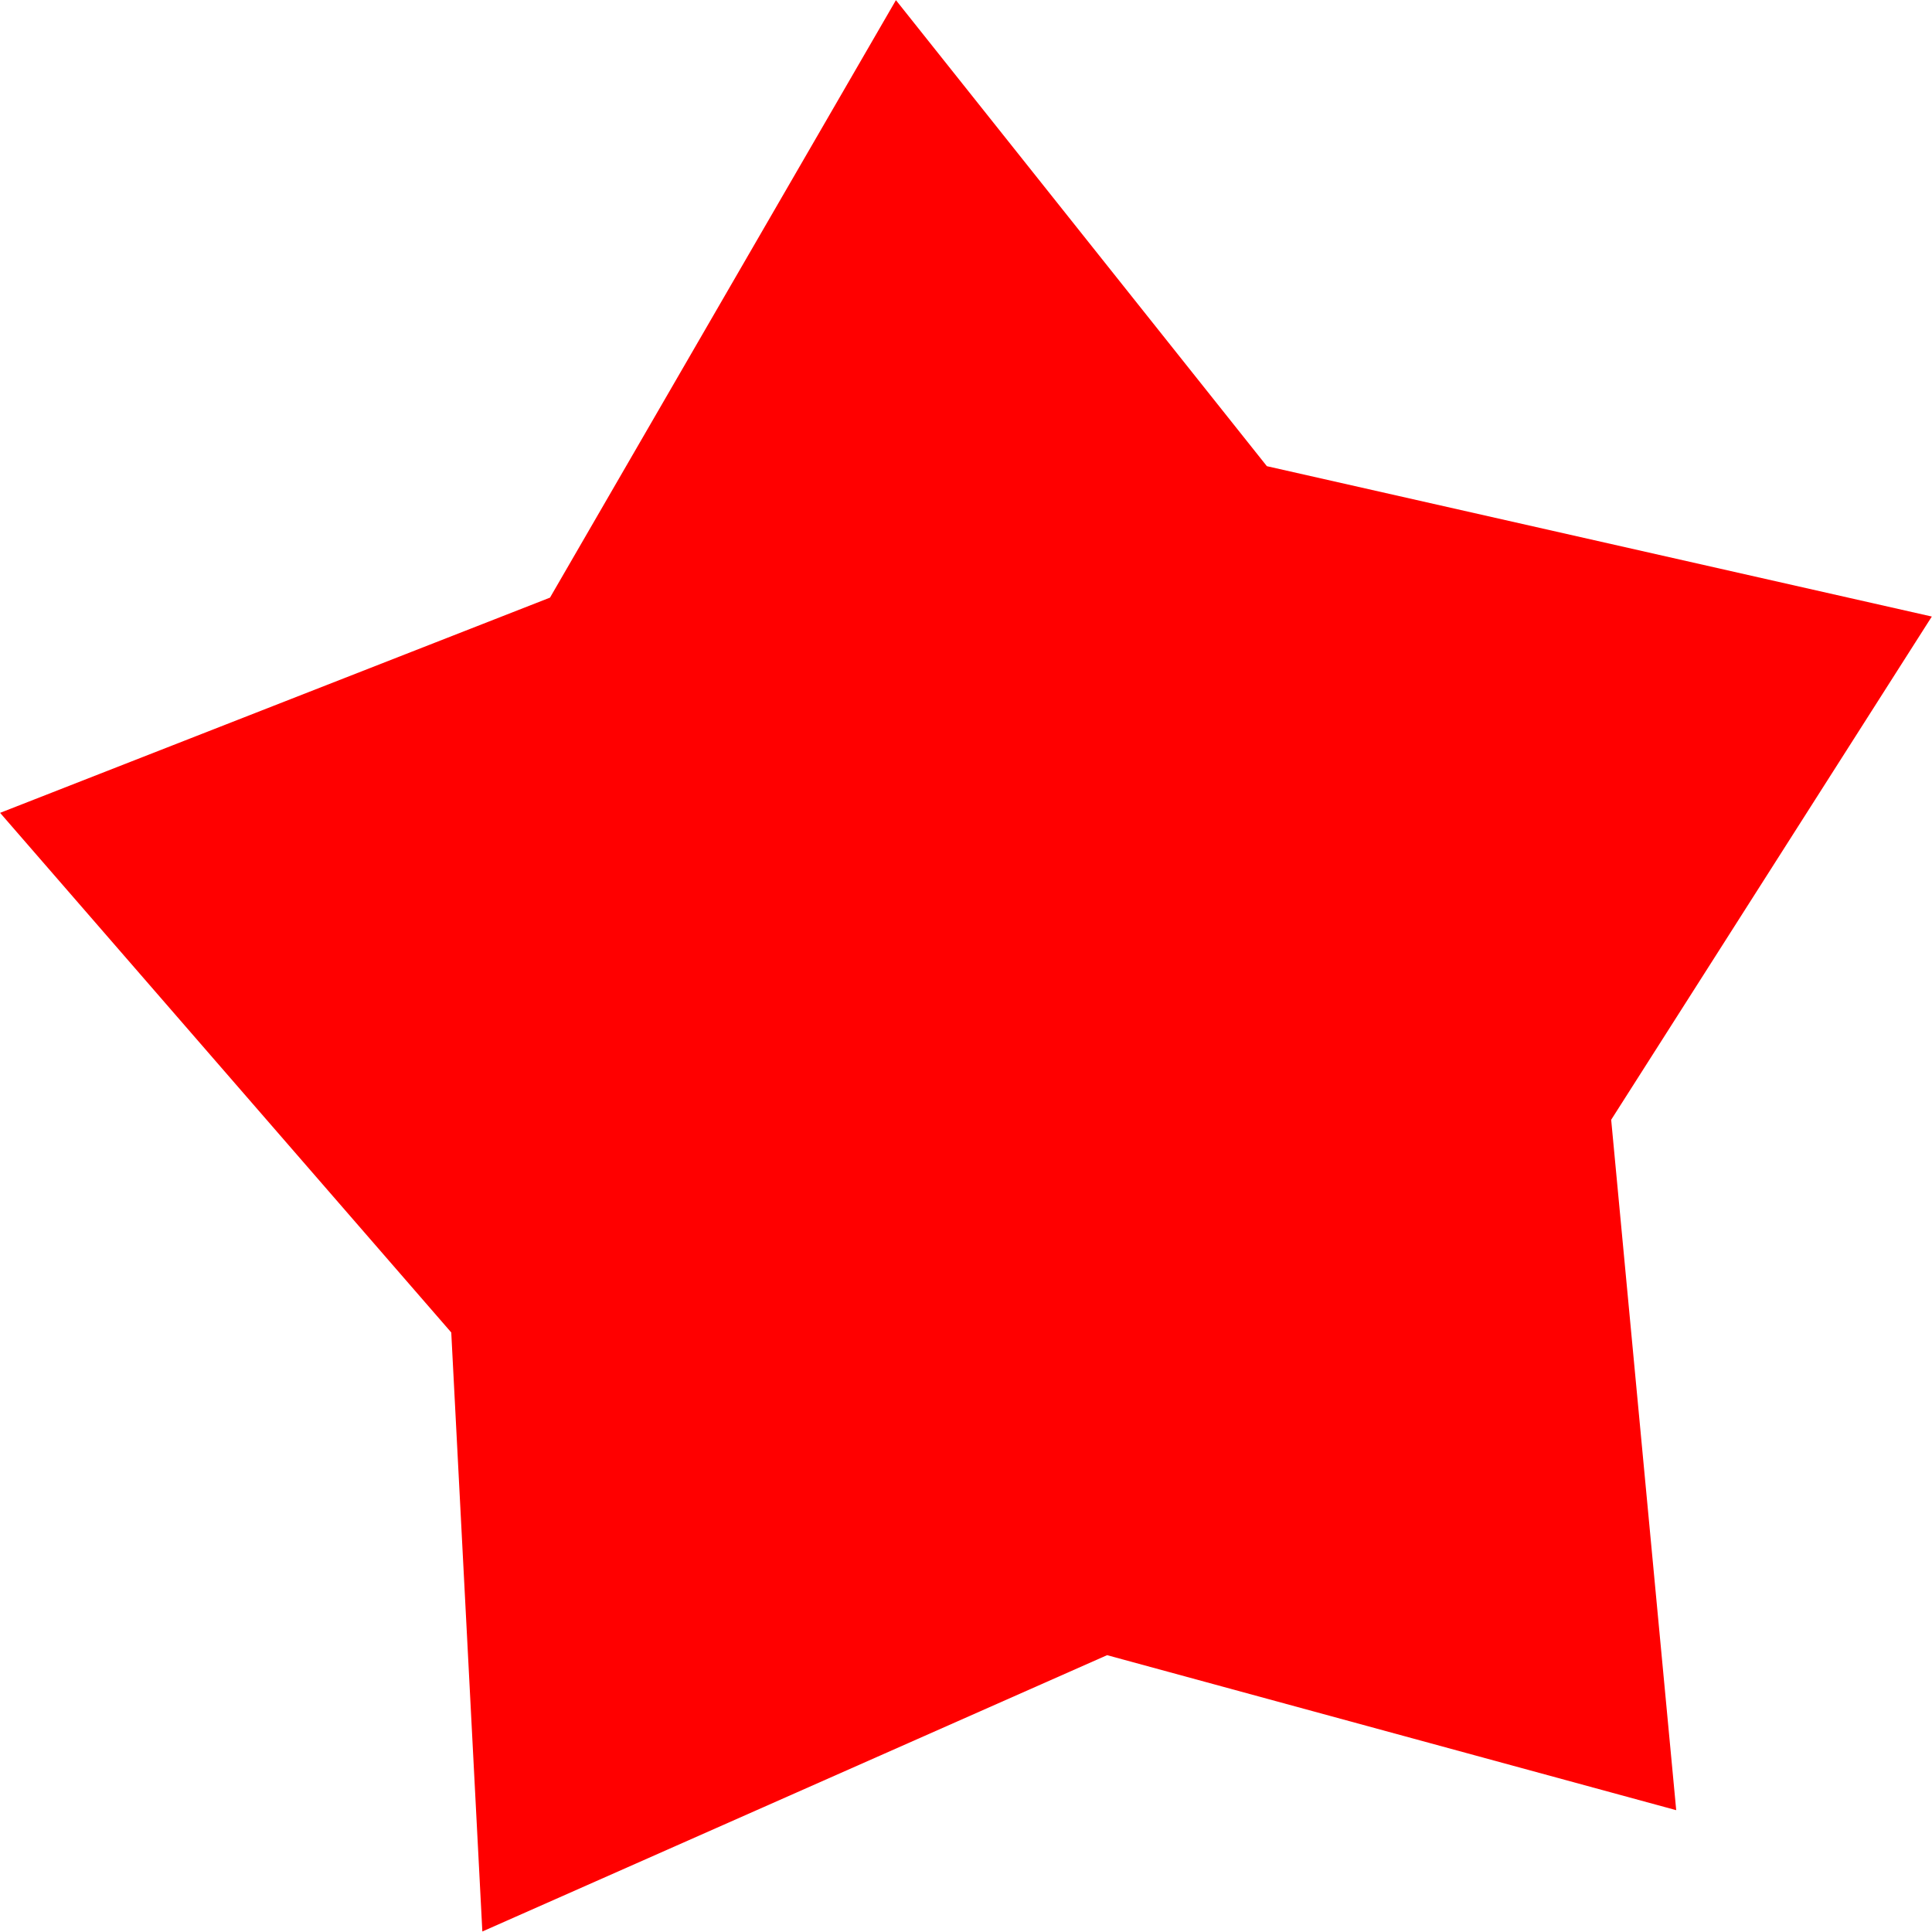<?xml version="1.0" encoding="UTF-8" standalone="no"?>
<!-- Created with Inkscape (http://www.inkscape.org/) -->

<svg
   width="100mm"
   height="100mm"
   viewBox="0 0 100 100"
   version="1.1"
   id="svg371"
   xmlns="http://www.w3.org/2000/svg"
   xmlns:svg="http://www.w3.org/2000/svg">
  <defs
     id="defs368" />
  <g
     id="layer1">
    <path
       style="fill:#ff0000;stroke-width:0.265"
       id="path427"
       d="M 146.424,213.049 56.888,189.099 -41.401,231.794 -46.292,139.239 -117.27,58.954 -30.757,25.702 23.666,-66.612 82.024,5.392 186.637,28.624 136.192,106.376 Z"
       transform="matrix(0.329,0,0,0.335,38.587,22.323)" />
  </g>
</svg>
